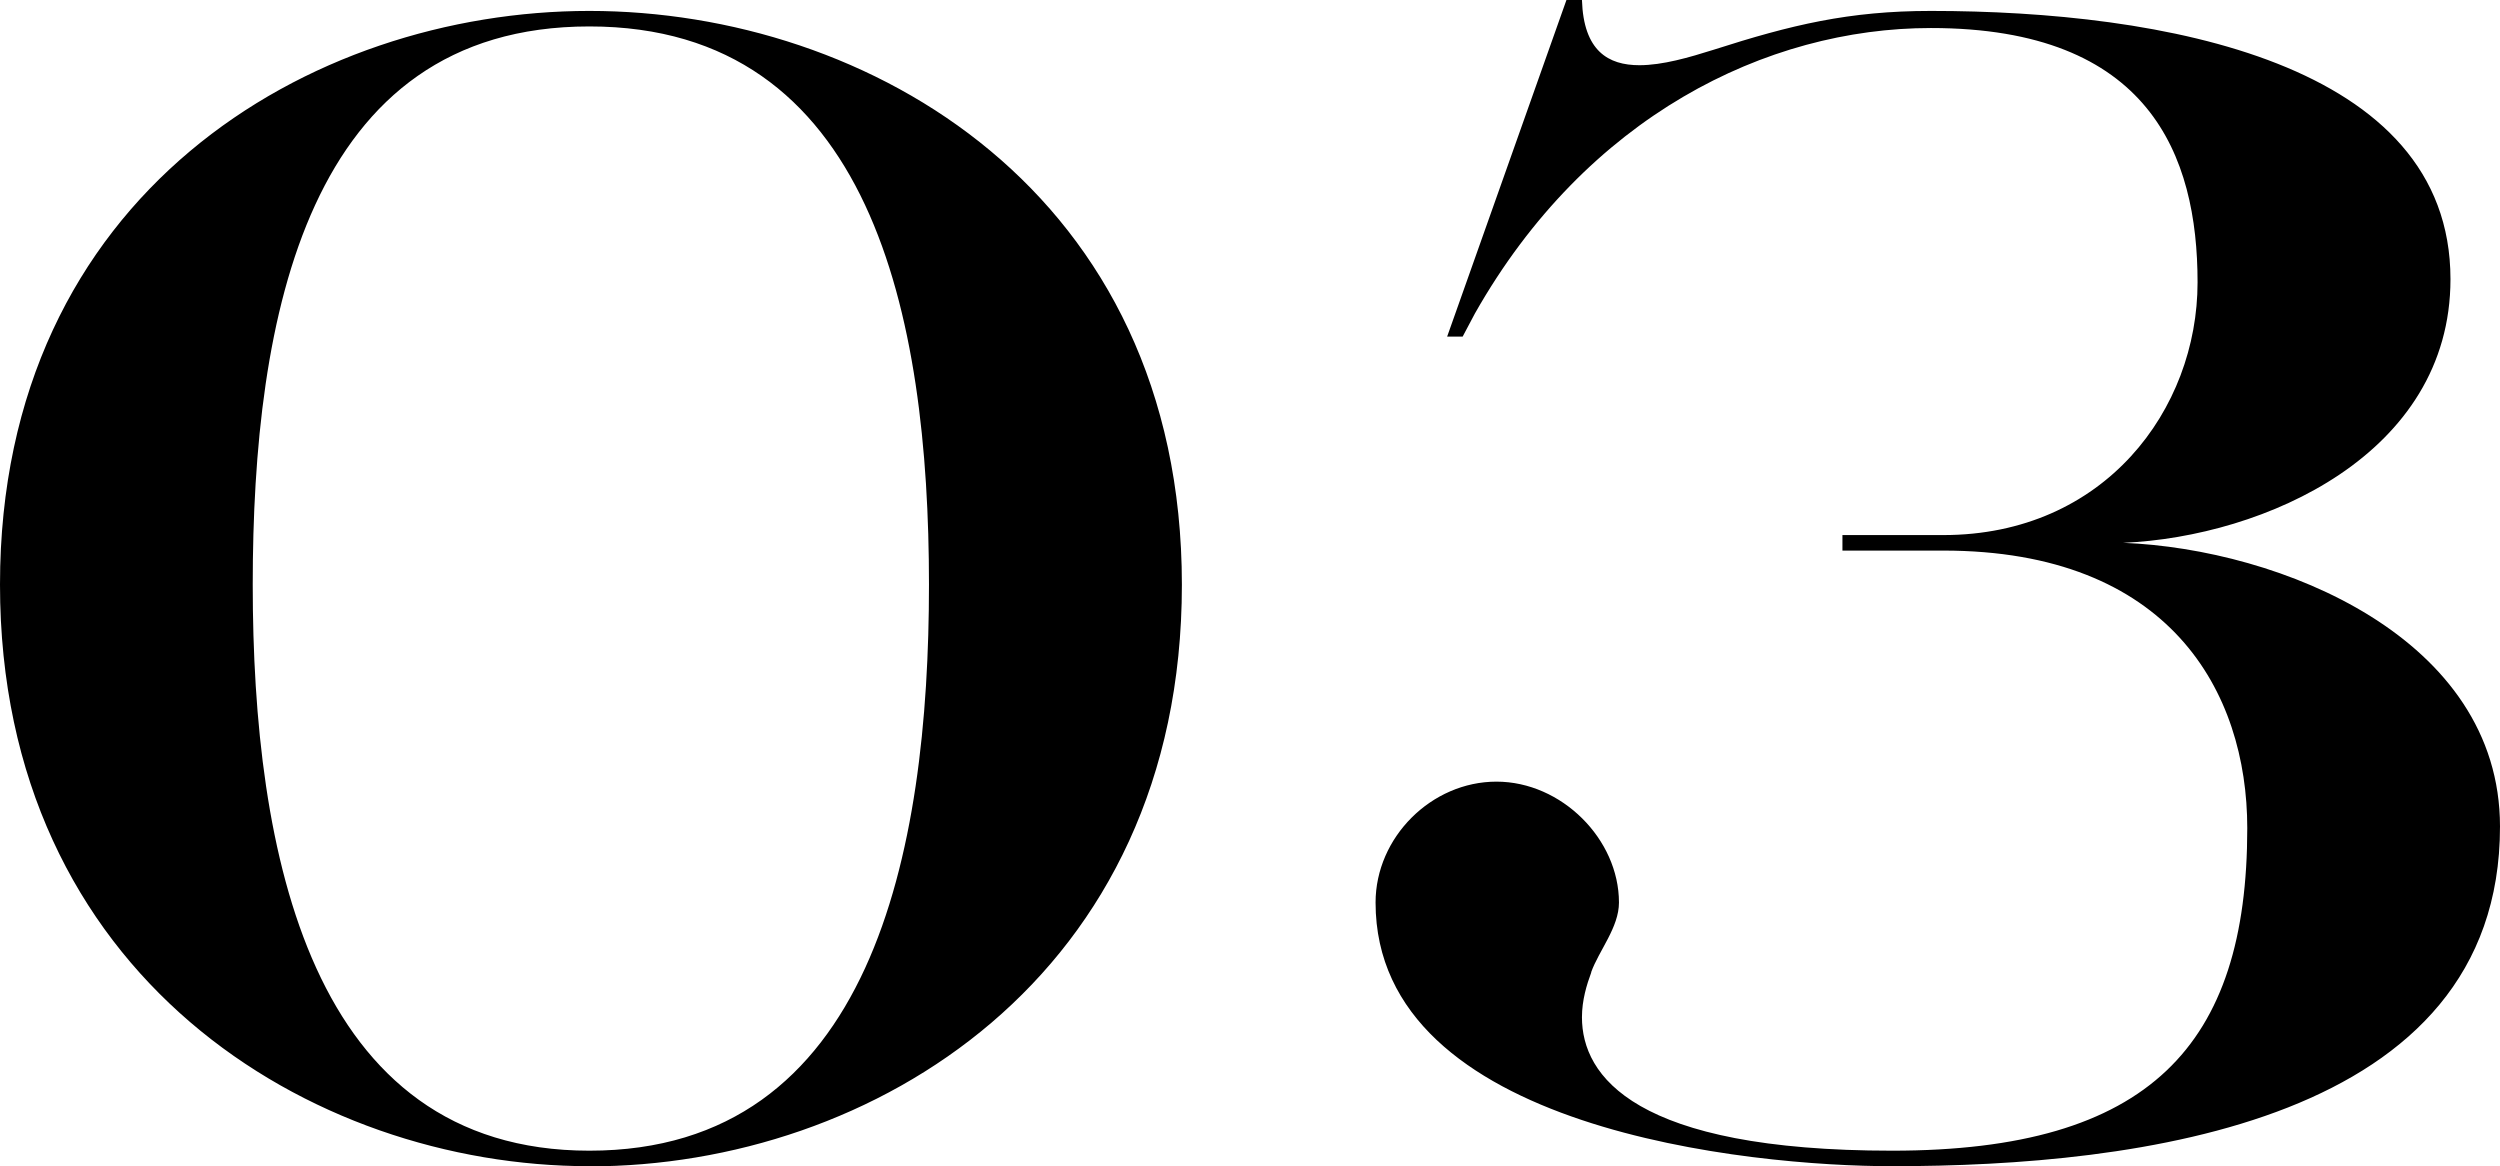 <svg data-name="レイヤー 2" xmlns="http://www.w3.org/2000/svg" viewBox="0 0 141.85 66.17"><path d="M33.44 66.17C17.6 66.17 0 55.35 0 33.17S17.6.62 33.44.62s33.62 10.3 33.62 32.56-17.6 33-33.62 33zm0-.88c16.02 0 19.27-16.9 19.27-32.12S49.46 1.5 33.44 1.5s-19.1 16.45-19.1 31.67 3.26 32.12 19.1 32.12zm56.85-10.12c-.26.7-.53 1.58-.53 2.55 0 3.34 2.99 7.57 17.6 7.57s20.15-5.98 20.15-18.3c0-7.74-4.4-15.75-17.25-15.75h-5.72v-.88h5.72c9.15 0 14.43-7.13 14.43-14.34s-2.73-14.43-15.13-14.43c-9.33 0-19.54 5.02-25.87 16.19l-.7 1.32h-.88L88.88 0h.88c.09 2.9 1.5 3.7 3.26 3.7 1.32 0 2.82-.44 4.22-.88 4.4-1.41 7.66-2.2 12.32-2.2 13.11 0 29.48 2.9 29.48 15.22 0 9.94-10.56 14.61-18.57 14.96 8.89.35 21.38 5.37 21.38 16.1 0 16.81-20.59 19.27-34.5 19.27-7.92 0-29.3-2.02-29.3-14.96 0-3.7 3.17-6.86 6.86-6.86s6.95 3.26 6.95 6.86c0 1.41-1.14 2.73-1.58 3.96z" stroke-width="0"/></svg>